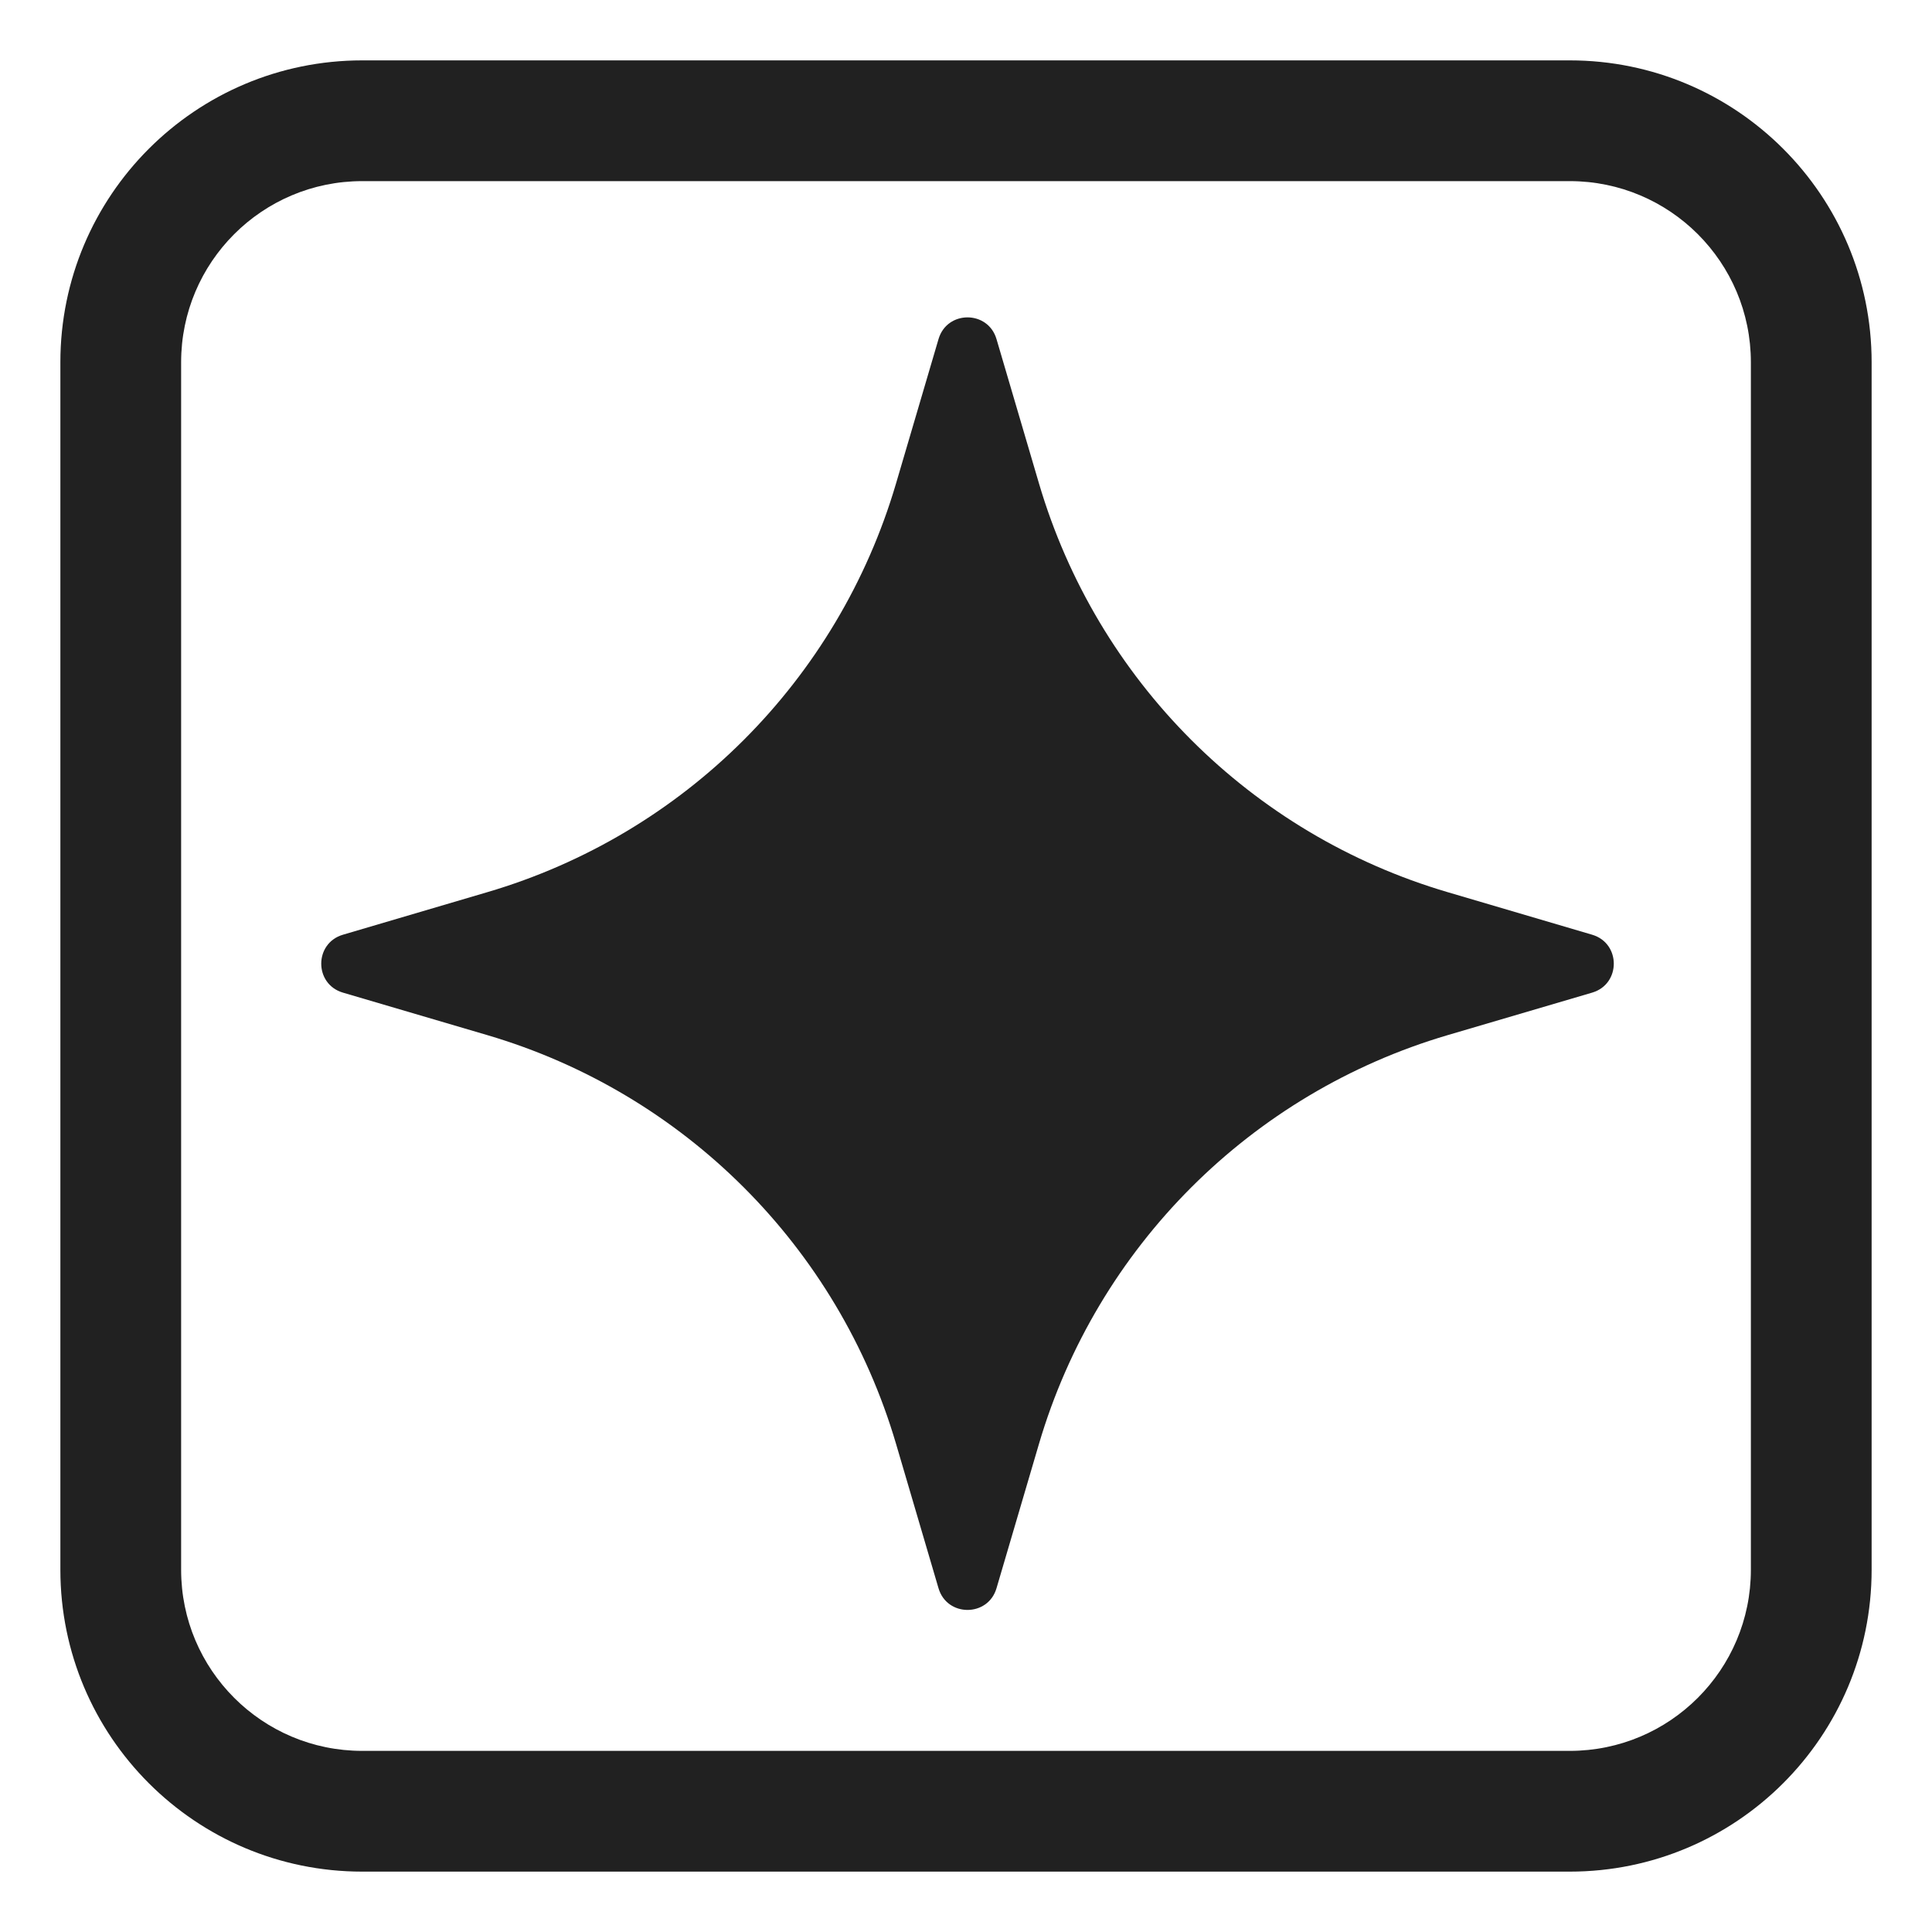 <svg viewBox="0 0 32 32" fill="none" xmlns="http://www.w3.org/2000/svg">
<path d="M16.505 5.616L17.209 8.008C18.169 11.268 20.718 13.818 23.978 14.777L26.371 15.482C26.849 15.623 26.849 16.3 26.371 16.441L23.978 17.145C20.718 18.105 18.169 20.654 17.209 23.914L16.505 26.307C16.364 26.785 15.686 26.785 15.545 26.307L14.841 23.914C13.882 20.654 11.332 18.105 8.072 17.145L5.68 16.441C5.201 16.3 5.201 15.623 5.68 15.482L8.072 14.777C11.332 13.818 13.882 11.268 14.841 8.008L15.545 5.616C15.686 5.137 16.364 5.137 16.505 5.616Z" fill="#212121"/>
<path d="M6 1C3.239 1 1 3.239 1 6V26C1 28.761 3.239 31 6 31H26C28.761 31 31 28.761 31 26V6C31 3.239 28.761 1 26 1H6ZM3 6C3 4.343 4.343 3 6 3H26C27.657 3 29 4.343 29 6V26C29 27.657 27.657 29 26 29H6C4.343 29 3 27.657 3 26V6Z" fill="#212121"/>
</svg>

